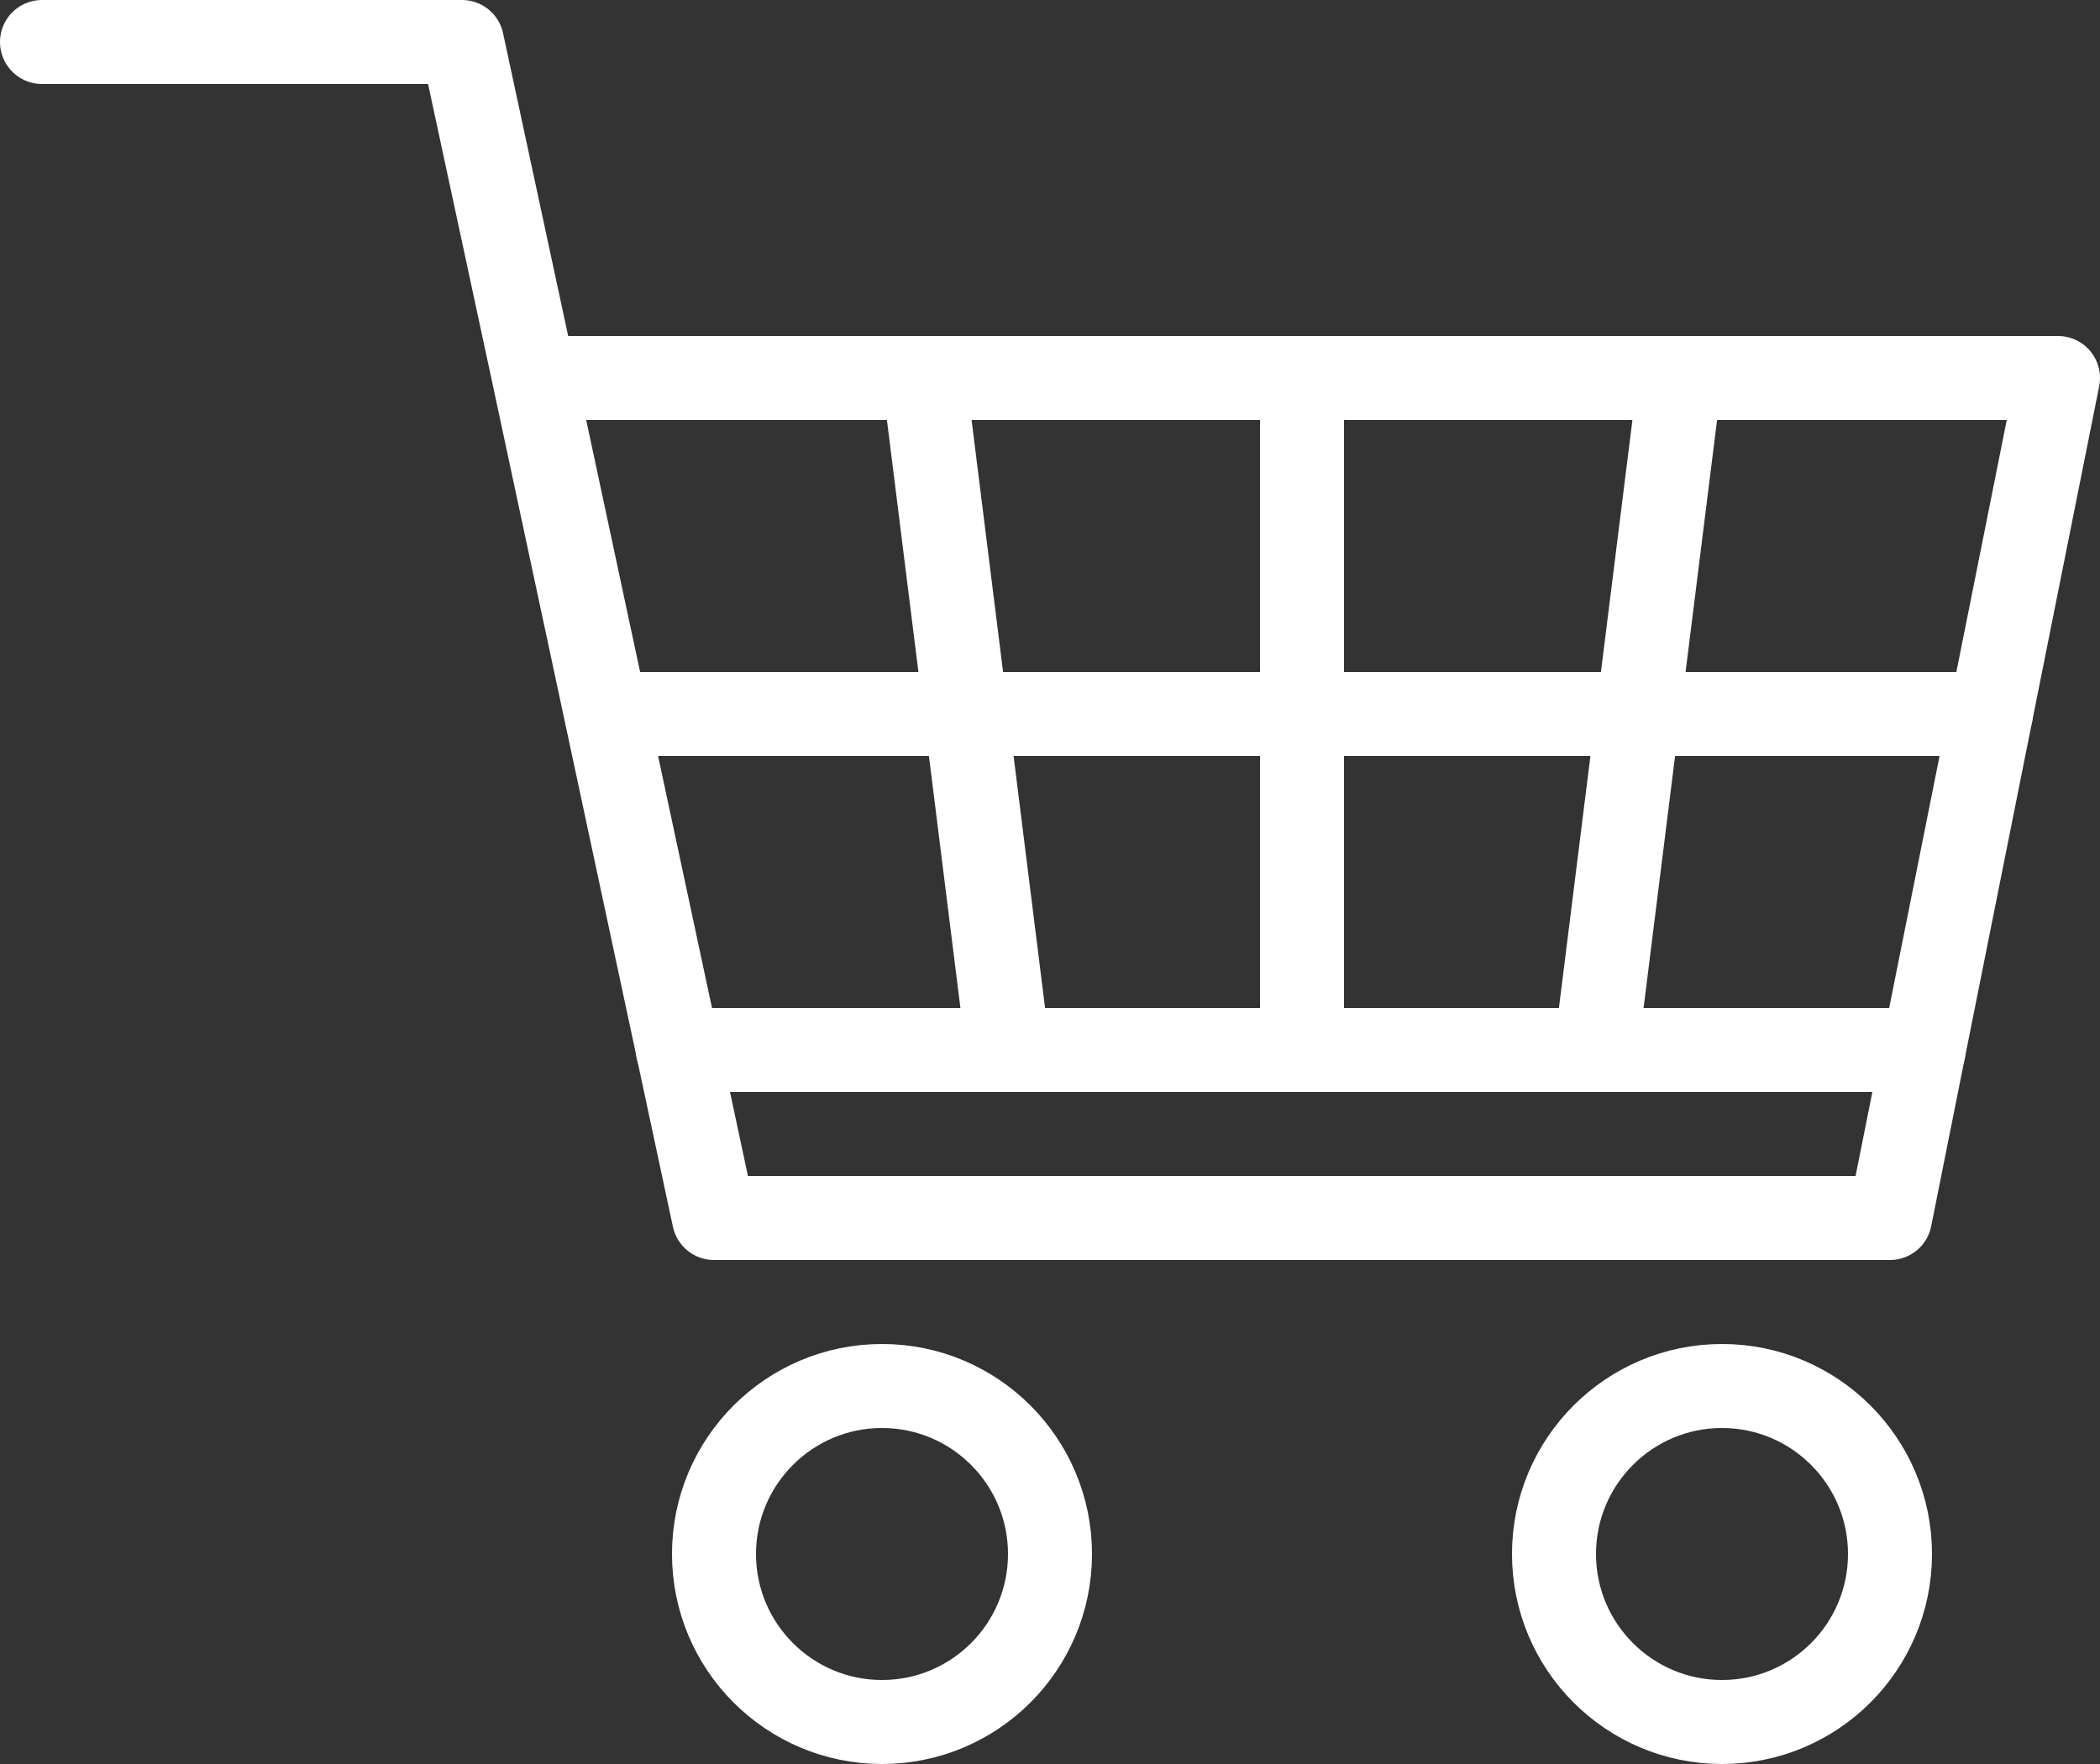 <?xml version="1.0" encoding="UTF-8"?>
<svg width="100px" height="84px" viewBox="0 0 25 21" version="1.1" xmlns="http://www.w3.org/2000/svg" xmlns:xlink="http://www.w3.org/1999/xlink">
    <rect x="0" y="0" width="25" height="21" fill="#333333" stroke="none"/>
    <g id="Page-1" stroke="none" stroke-width="1" fill="none" fill-rule="evenodd" stroke-linecap="round" stroke-linejoin="round">
        <g id="Outline" transform="translate(-150, -352)" stroke="#FFFFFF">
            <g id="shopping-cart" transform="translate(150, 352)">
                <polyline id="Stroke-13" points="0.5 0.5 5.5 0.5 6.36 4.5 8.5 14.5 22.5 14.5 24.5 4.5 6.36 4.5"></polyline>
                <path d="M12.5,18.5 C12.5,19.604 11.604,20.5 10.5,20.5 C9.396,20.5 8.5,19.604 8.5,18.5 C8.5,17.396 9.396,16.5 10.5,16.5 C11.604,16.5 12.5,17.396 12.5,18.5 Z" id="Stroke-14"></path>
                <path d="M22.5,18.5 C22.5,19.604 21.604,20.5 20.5,20.5 C19.396,20.5 18.5,19.604 18.5,18.5 C18.5,17.396 19.396,16.5 20.5,16.5 C21.604,16.5 22.5,17.396 22.5,18.5 Z" id="Stroke-15"></path>
                <path d="M22.9,12.5 L8.07,12.5" id="Stroke-16"></path>
                <path d="M23.7,8.5 L7.22,8.5" id="Stroke-17"></path>
                <path d="M15.5,12.5 L15.5,4.5" id="Stroke-18"></path>
                <path d="M11,4.5 L12,12.5" id="Stroke-19"></path>
                <path d="M20,4.5 L19,12.5" id="Stroke-20"></path>
            </g>
        </g>
    </g>
</svg>